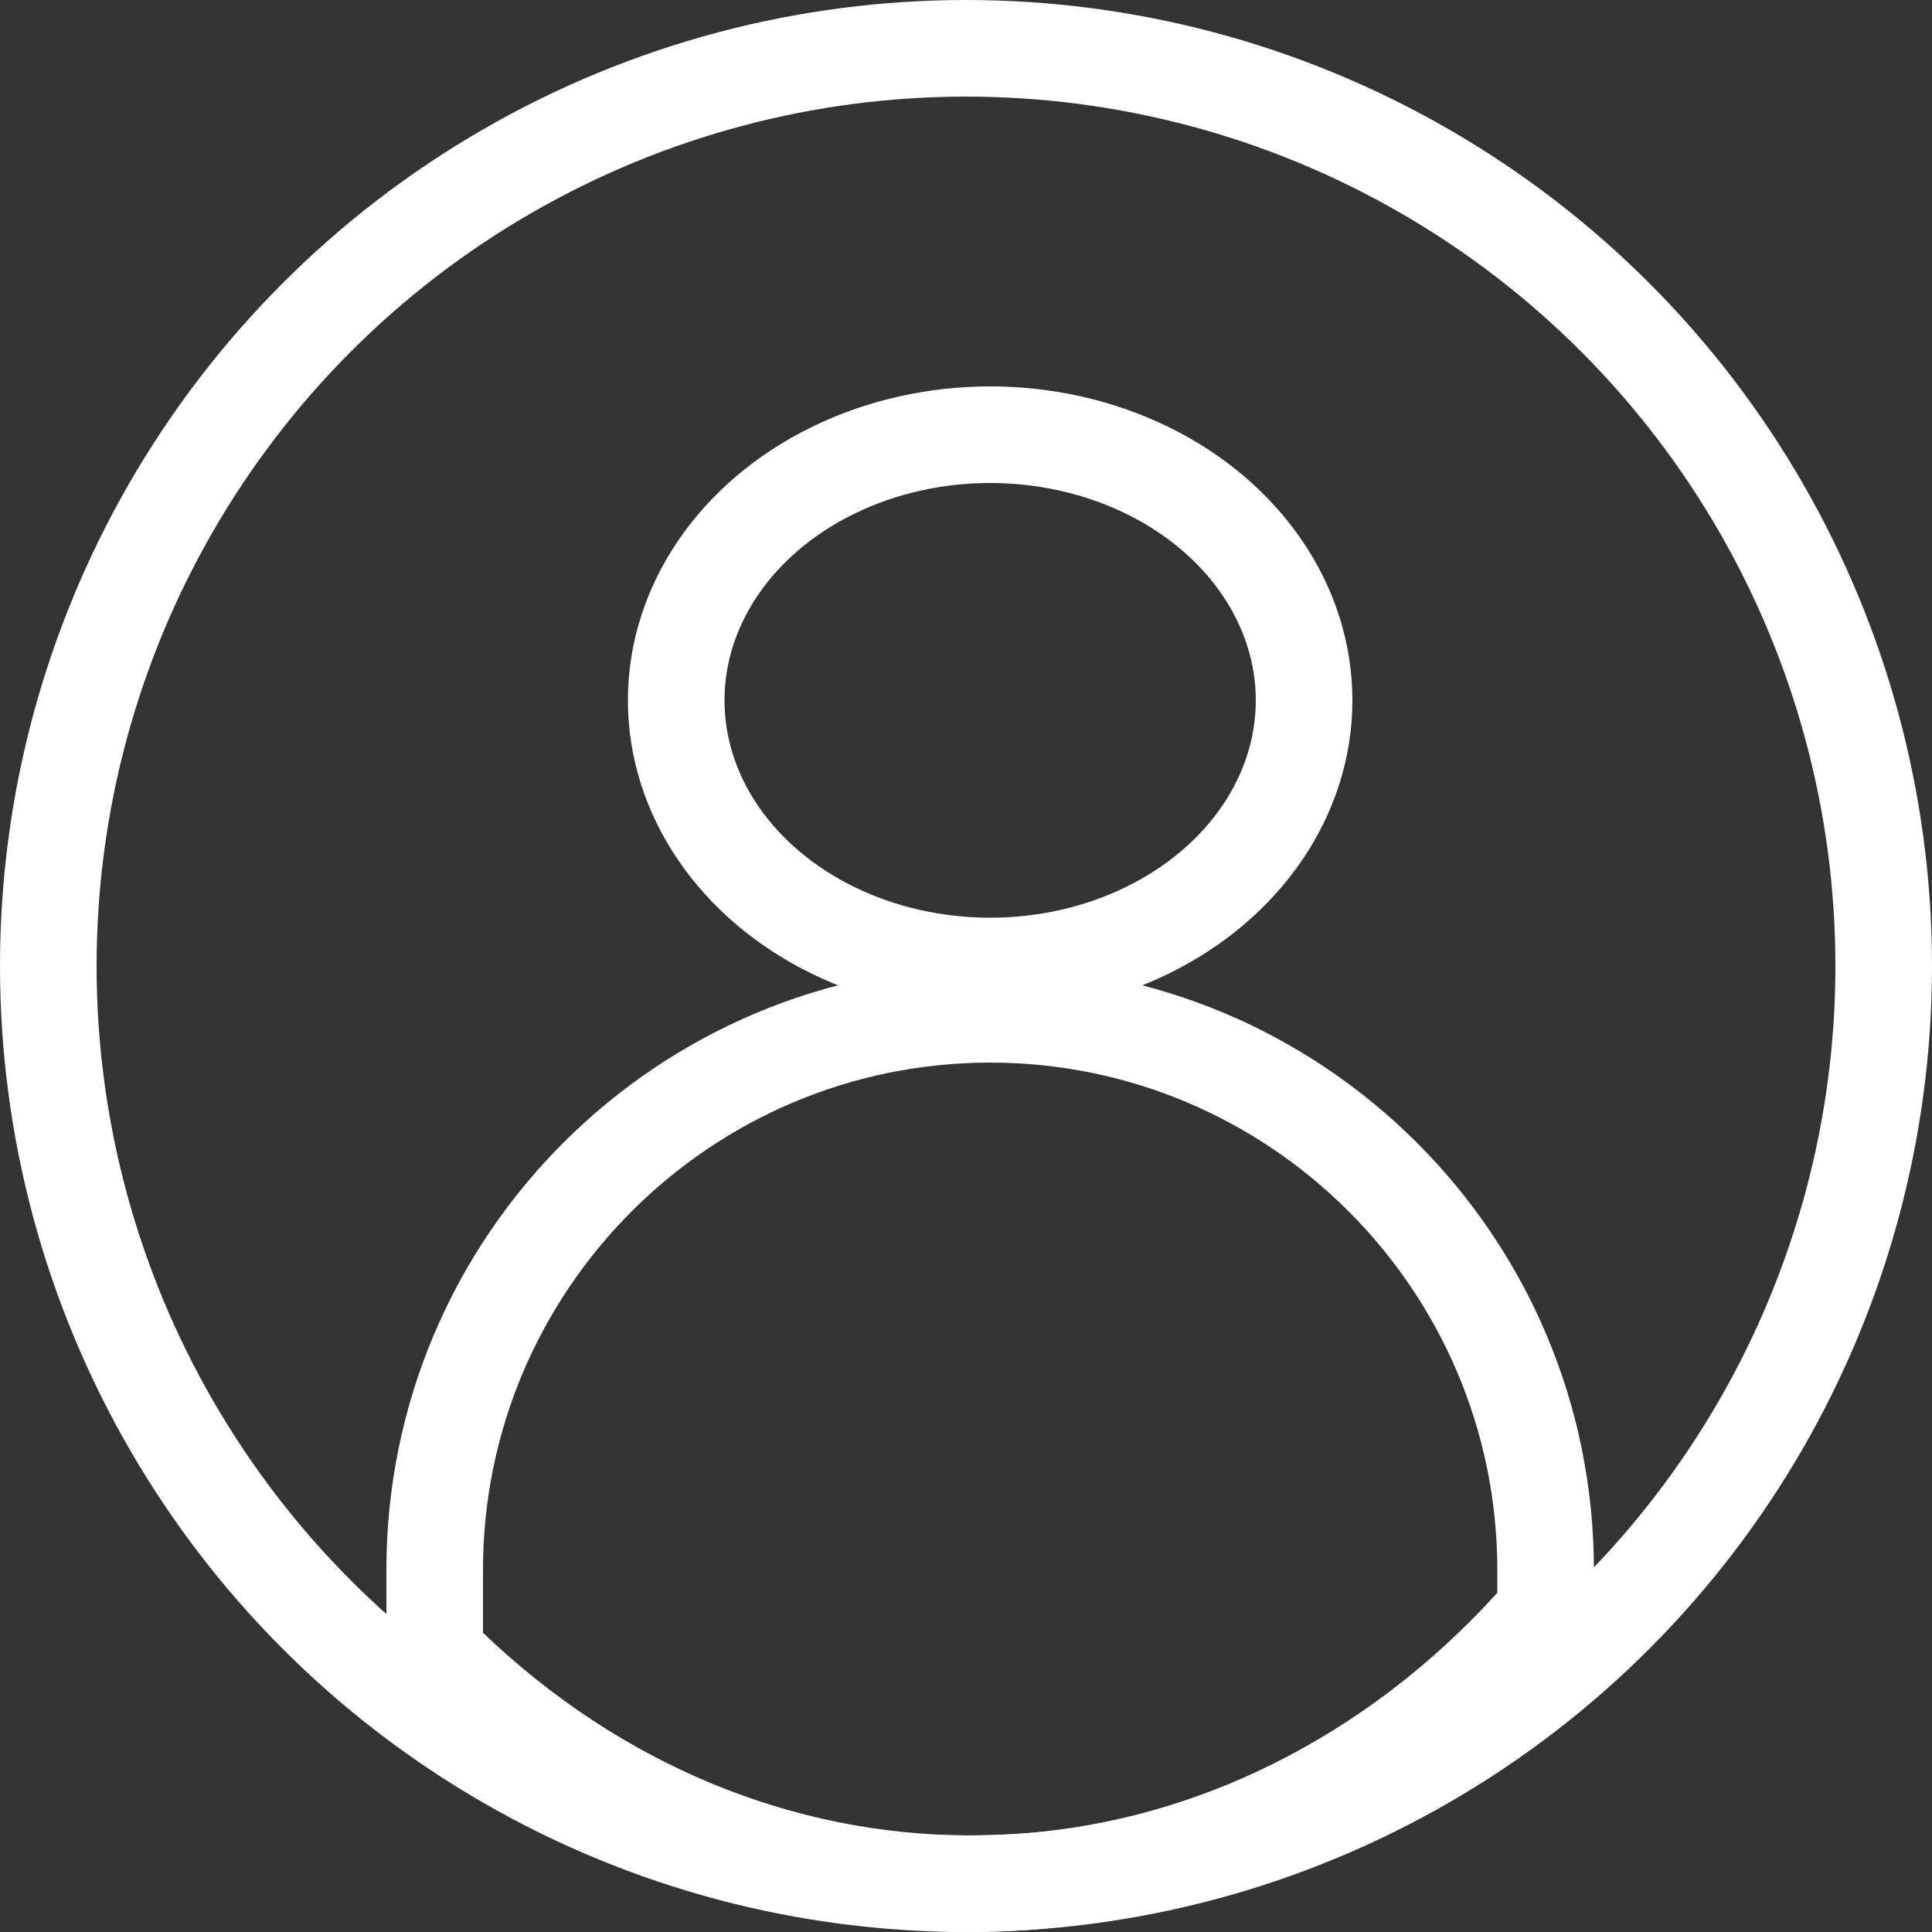 <svg xmlns="http://www.w3.org/2000/svg" width="40" height="40" viewBox="0 0 40 40">
  <rect x="0" y="0" width="40" height="40" fill="#333333" stroke="none"/>
  <g id="Grupo_1013" data-name="Grupo 1013" transform="translate(-1733.117 274.883)">
    <g id="Elipse_521" data-name="Elipse 521" transform="translate(1746.117 -266.883)" fill="none" stroke="#fff" stroke-width="2">
      <ellipse cx="7.5" cy="6.5" rx="7.5" ry="6.5" stroke="none"/>
      <ellipse cx="7.5" cy="6.5" rx="6.5" ry="5.5" fill="none"/>
    </g>
    <g id="Elipse_522" data-name="Elipse 522" transform="translate(1733.117 -274.883)" fill="none" stroke="#fff" stroke-width="2">
      <circle cx="20" cy="20" r="20" stroke="none"/>
      <circle cx="20" cy="20" r="19" fill="none"/>
    </g>
    <g id="Intersección_3" data-name="Intersección 3" transform="translate(1741.117 -254.883)" fill="none">
      <path d="M0,14.631V12.5a12.5,12.5,0,1,1,25,0v1.226A16.826,16.826,0,0,1,12.1,20,16.657,16.657,0,0,1,0,14.631Z" stroke="none"/>
      <path d="M 12.097 18 C 14.271 18 16.376 17.502 18.352 16.521 C 20.081 15.662 21.642 14.472 23 12.978 L 23 12.501 C 23 6.711 18.29 2 12.5 2 C 6.71 2 2 6.711 2 12.501 L 2 13.805 C 4.831 16.516 8.388 18 12.097 18 M 12.097 20 C 7.422 20 3.169 17.962 1.358032193365943e-07 14.631 L 1.358032193365943e-07 12.501 C 1.358032193365943e-07 5.597 5.596 -1.358032193365943e-07 12.5 -1.358032193365943e-07 C 19.404 -1.358032193365943e-07 25 5.597 25 12.501 L 25 13.727 C 21.765 17.59 17.181 20 12.097 20 Z" stroke="none" fill="#fff"/>
    </g>
  </g>
</svg>
